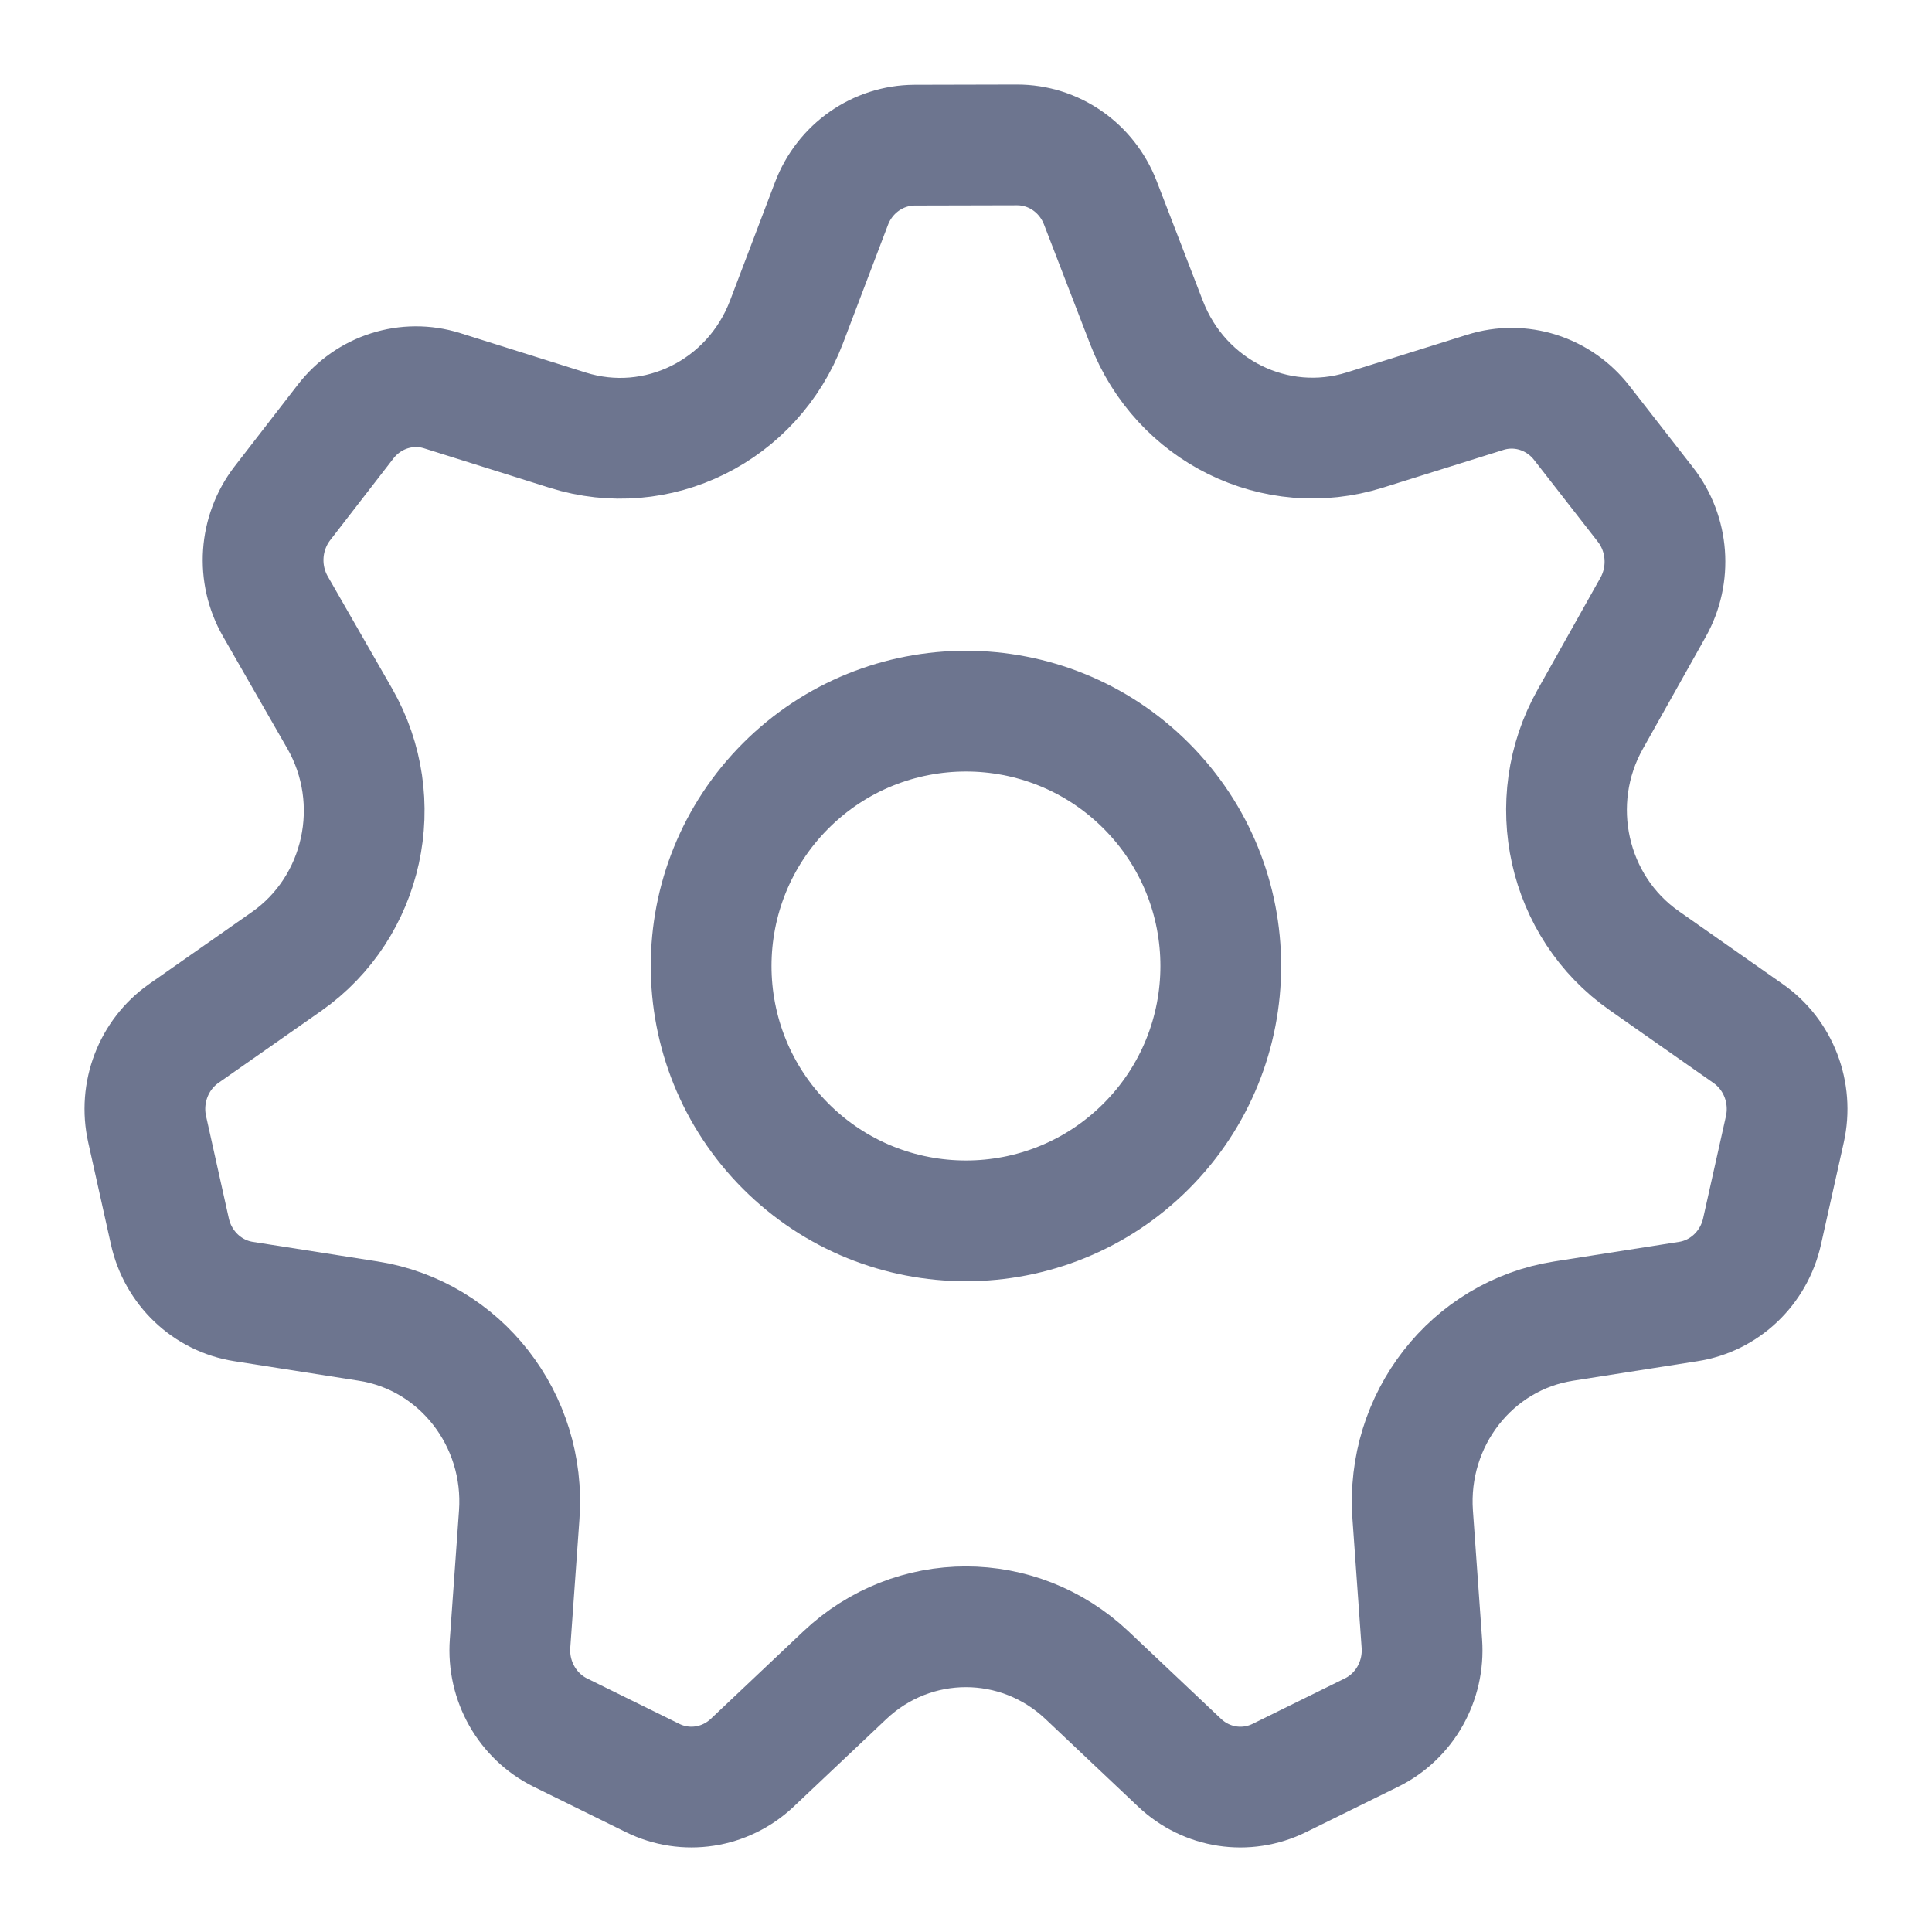 <svg width="24" height="24" viewBox="0 0 24 24" fill="none" xmlns="http://www.w3.org/2000/svg">
<path d="M3.025 16.168L4.574 16.411C5.717 16.59 6.534 17.637 6.45 18.817L6.336 20.416C6.302 20.881 6.551 21.32 6.961 21.523L8.107 22.087C8.518 22.29 9.009 22.214 9.344 21.898L10.495 20.81C11.344 20.008 12.653 20.008 13.503 20.81L14.654 21.898C14.99 22.215 15.479 22.29 15.892 22.087L17.039 21.522C17.449 21.32 17.696 20.882 17.663 20.418L17.549 18.817C17.465 17.637 18.281 16.59 19.424 16.411L20.973 16.168C21.424 16.098 21.787 15.752 21.889 15.297L22.172 14.03C22.274 13.574 22.093 13.102 21.716 12.839L20.424 11.933C19.47 11.265 19.178 9.959 19.755 8.934L20.535 7.544C20.762 7.14 20.725 6.633 20.44 6.268L19.648 5.252C19.363 4.887 18.889 4.736 18.453 4.873L16.955 5.342C15.848 5.689 14.668 5.108 14.243 4.008L13.669 2.52C13.501 2.084 13.09 1.799 12.632 1.8L11.363 1.803C10.905 1.805 10.495 2.092 10.329 2.529L9.77 4C9.349 5.107 8.163 5.693 7.053 5.344L5.494 4.854C5.056 4.716 4.58 4.868 4.295 5.235L3.508 6.252C3.224 6.621 3.189 7.128 3.421 7.533L4.22 8.926C4.808 9.952 4.52 11.27 3.561 11.943L2.283 12.838C1.907 13.102 1.726 13.574 1.828 14.029L2.11 15.296C2.211 15.752 2.575 16.098 3.025 16.168Z" stroke="#6D758F" stroke-width="1.5" stroke-linecap="round" stroke-linejoin="round"/>
<path d="M14.238 9.761C15.474 10.998 15.474 13.002 14.238 14.239C13.002 15.475 10.997 15.475 9.761 14.239C8.525 13.002 8.525 10.998 9.761 9.761C10.997 8.525 13.002 8.525 14.238 9.761Z" stroke="#6D758F" stroke-width="1.5" stroke-linecap="round" stroke-linejoin="round"/>
</svg>

